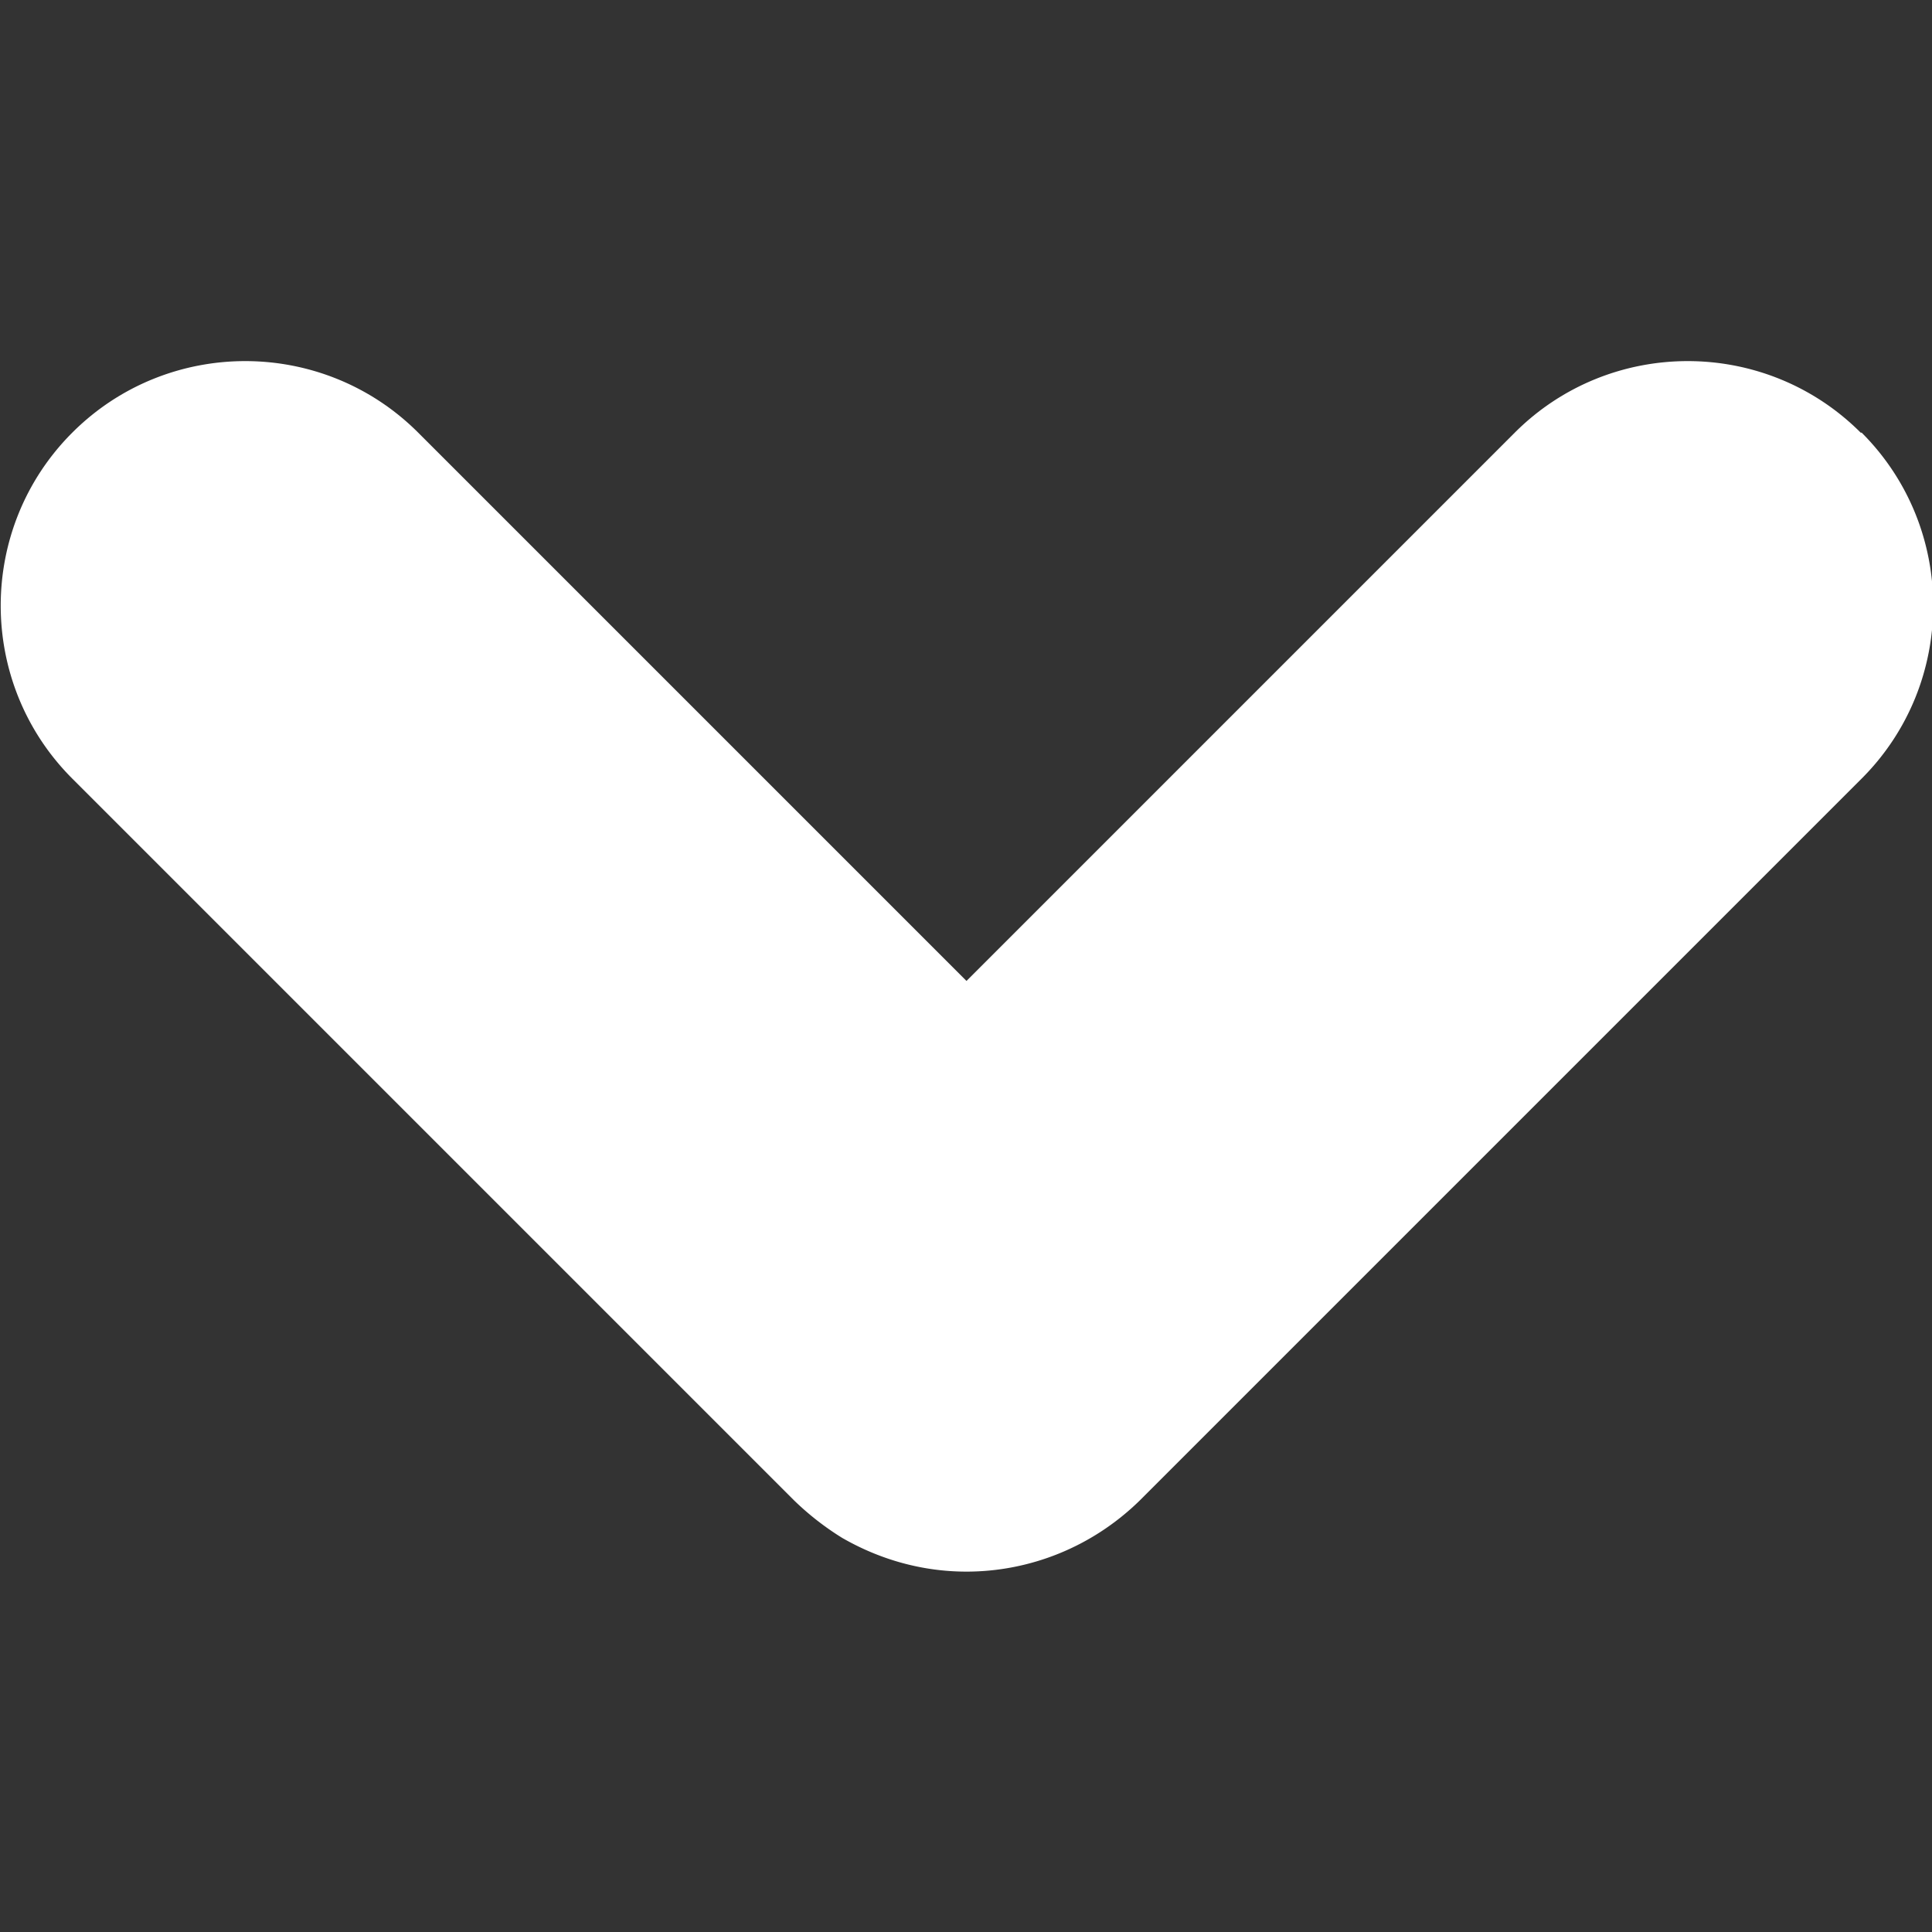 <svg xmlns="http://www.w3.org/2000/svg" data-name="icons for export" viewBox="0 0 20.05 20.05"><rect x="0" y="0" width="20.05" height="20.05" fill="#333333" stroke="none"/><path fill="#fff" d="M19.31 4.49c-.99-.99-2.6-.99-3.59 0l-5.69 5.69-5.69-5.69c-.99-.99-2.6-.99-3.59 0s-.99 2.6 0 3.59l7.49 7.49a2.908 2.908 0 0 0 .5.39c.4.23.84.35 1.29.35.65 0 1.3-.25 1.8-.74l7.49-7.49c.99-.99.99-2.6 0-3.59z"/></svg>